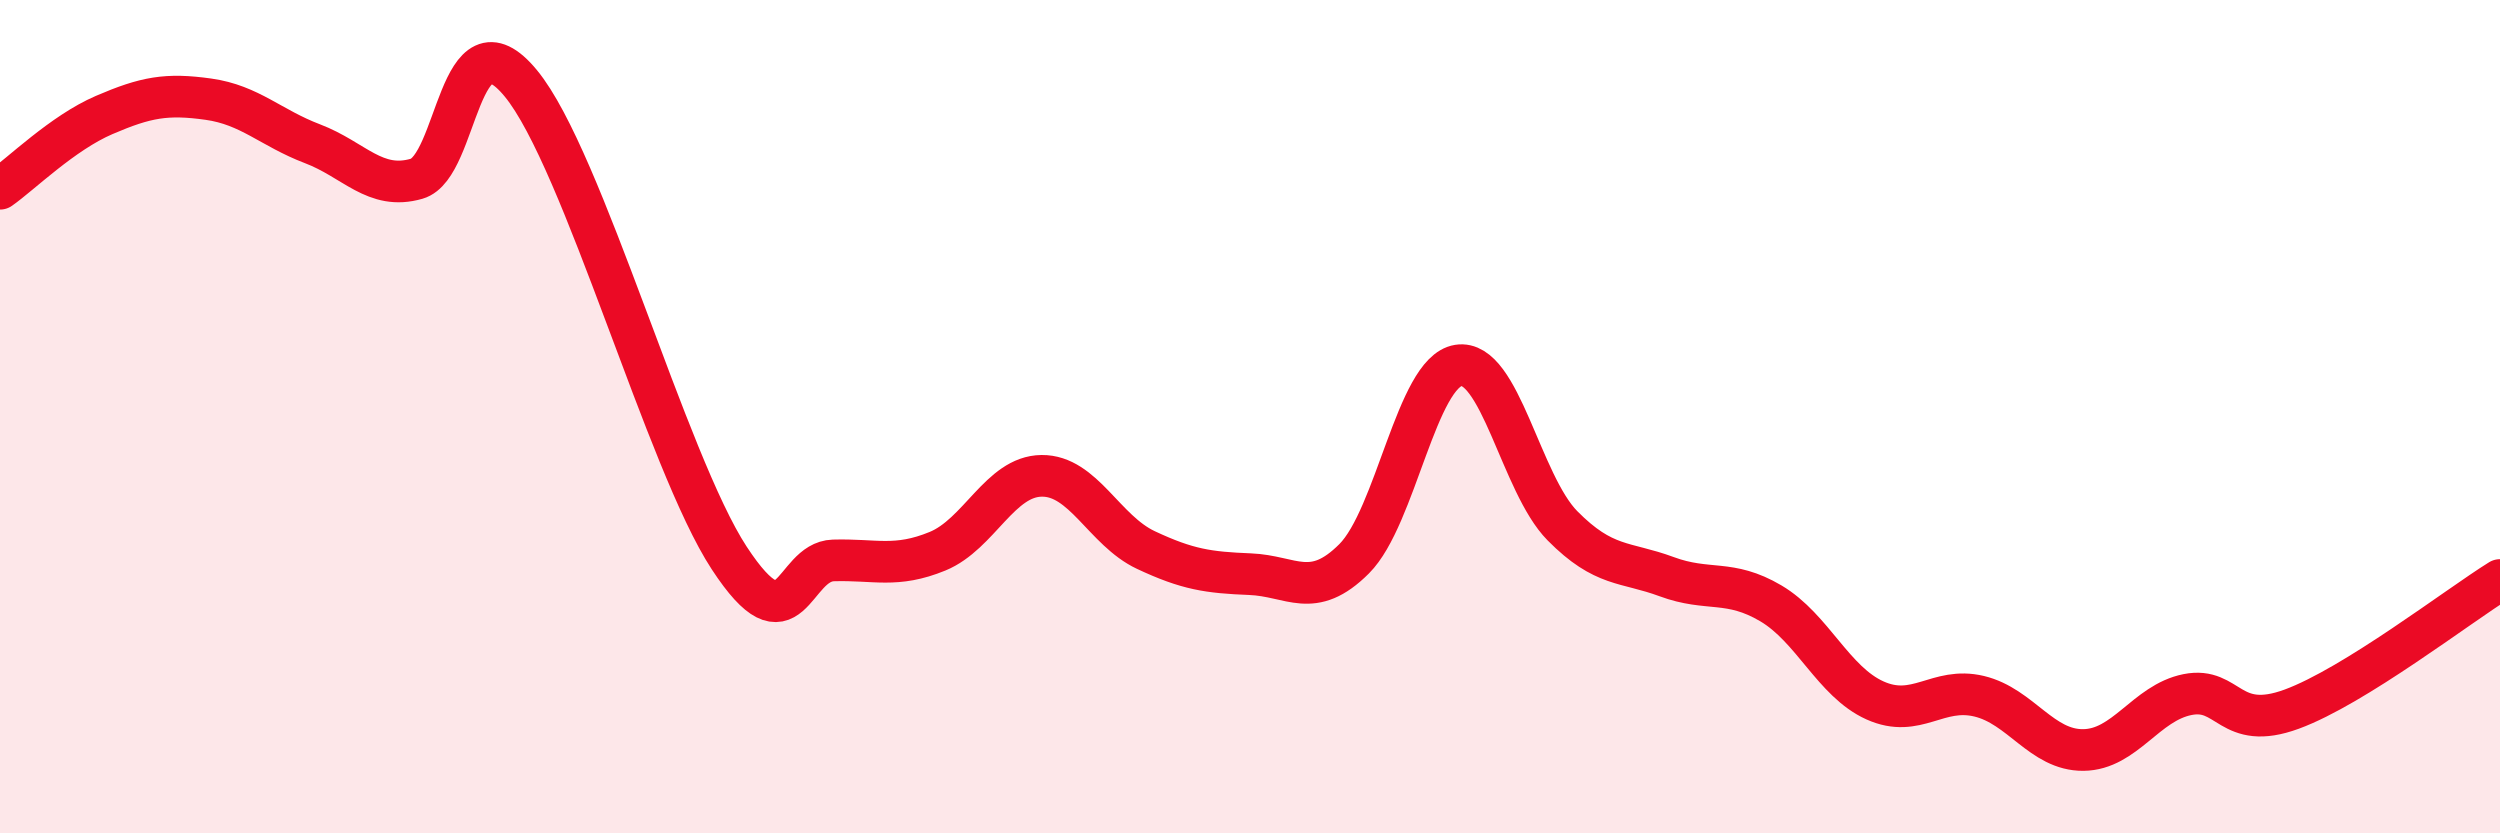 
    <svg width="60" height="20" viewBox="0 0 60 20" xmlns="http://www.w3.org/2000/svg">
      <path
        d="M 0,4.53 C 0.5,4.18 1.5,3.19 2.5,2.76 C 3.5,2.33 4,2.24 5,2.38 C 6,2.52 6.5,3.07 7.5,3.45 C 8.5,3.83 9,4.58 10,4.29 C 11,4 11,0.18 12.5,2 C 14,3.82 16,11.1 17.5,13.39 C 19,15.68 19,13.48 20,13.45 C 21,13.42 21.5,13.64 22.5,13.23 C 23.5,12.82 24,11.43 25,11.42 C 26,11.41 26.5,12.73 27.5,13.2 C 28.5,13.67 29,13.74 30,13.78 C 31,13.82 31.5,14.41 32.5,13.41 C 33.5,12.41 34,8.93 35,8.77 C 36,8.61 36.5,11.61 37.5,12.62 C 38.5,13.63 39,13.47 40,13.84 C 41,14.21 41.5,13.89 42.5,14.48 C 43.5,15.07 44,16.36 45,16.81 C 46,17.26 46.5,16.47 47.5,16.71 C 48.5,16.95 49,18.01 50,18 C 51,17.99 51.5,16.87 52.5,16.67 C 53.5,16.47 53.5,17.57 55,17.02 C 56.5,16.47 59,14.54 60,13.92L60 20L0 20Z"
        fill="#EB0A25"
        opacity="0.1"
        stroke-linecap="round"
        stroke-linejoin="round"
      />
      <path
        d="M 0,4.53 C 0.5,4.18 1.5,3.19 2.5,2.76 C 3.5,2.33 4,2.24 5,2.38 C 6,2.52 6.5,3.07 7.5,3.45 C 8.5,3.83 9,4.58 10,4.29 C 11,4 11,0.18 12.5,2 C 14,3.82 16,11.1 17.5,13.39 C 19,15.68 19,13.48 20,13.45 C 21,13.42 21.5,13.64 22.5,13.23 C 23.5,12.82 24,11.43 25,11.42 C 26,11.41 26.5,12.73 27.5,13.2 C 28.5,13.67 29,13.74 30,13.78 C 31,13.82 31.5,14.41 32.5,13.41 C 33.5,12.41 34,8.93 35,8.77 C 36,8.61 36.5,11.61 37.5,12.62 C 38.5,13.63 39,13.47 40,13.84 C 41,14.21 41.5,13.89 42.5,14.48 C 43.5,15.07 44,16.36 45,16.81 C 46,17.26 46.5,16.47 47.5,16.71 C 48.5,16.95 49,18.01 50,18 C 51,17.99 51.5,16.87 52.5,16.67 C 53.5,16.47 53.5,17.57 55,17.02 C 56.5,16.47 59,14.54 60,13.92"
        stroke="#EB0A25"
        stroke-width="1"
        fill="none"
        stroke-linecap="round"
        stroke-linejoin="round"
      />
    </svg>
  